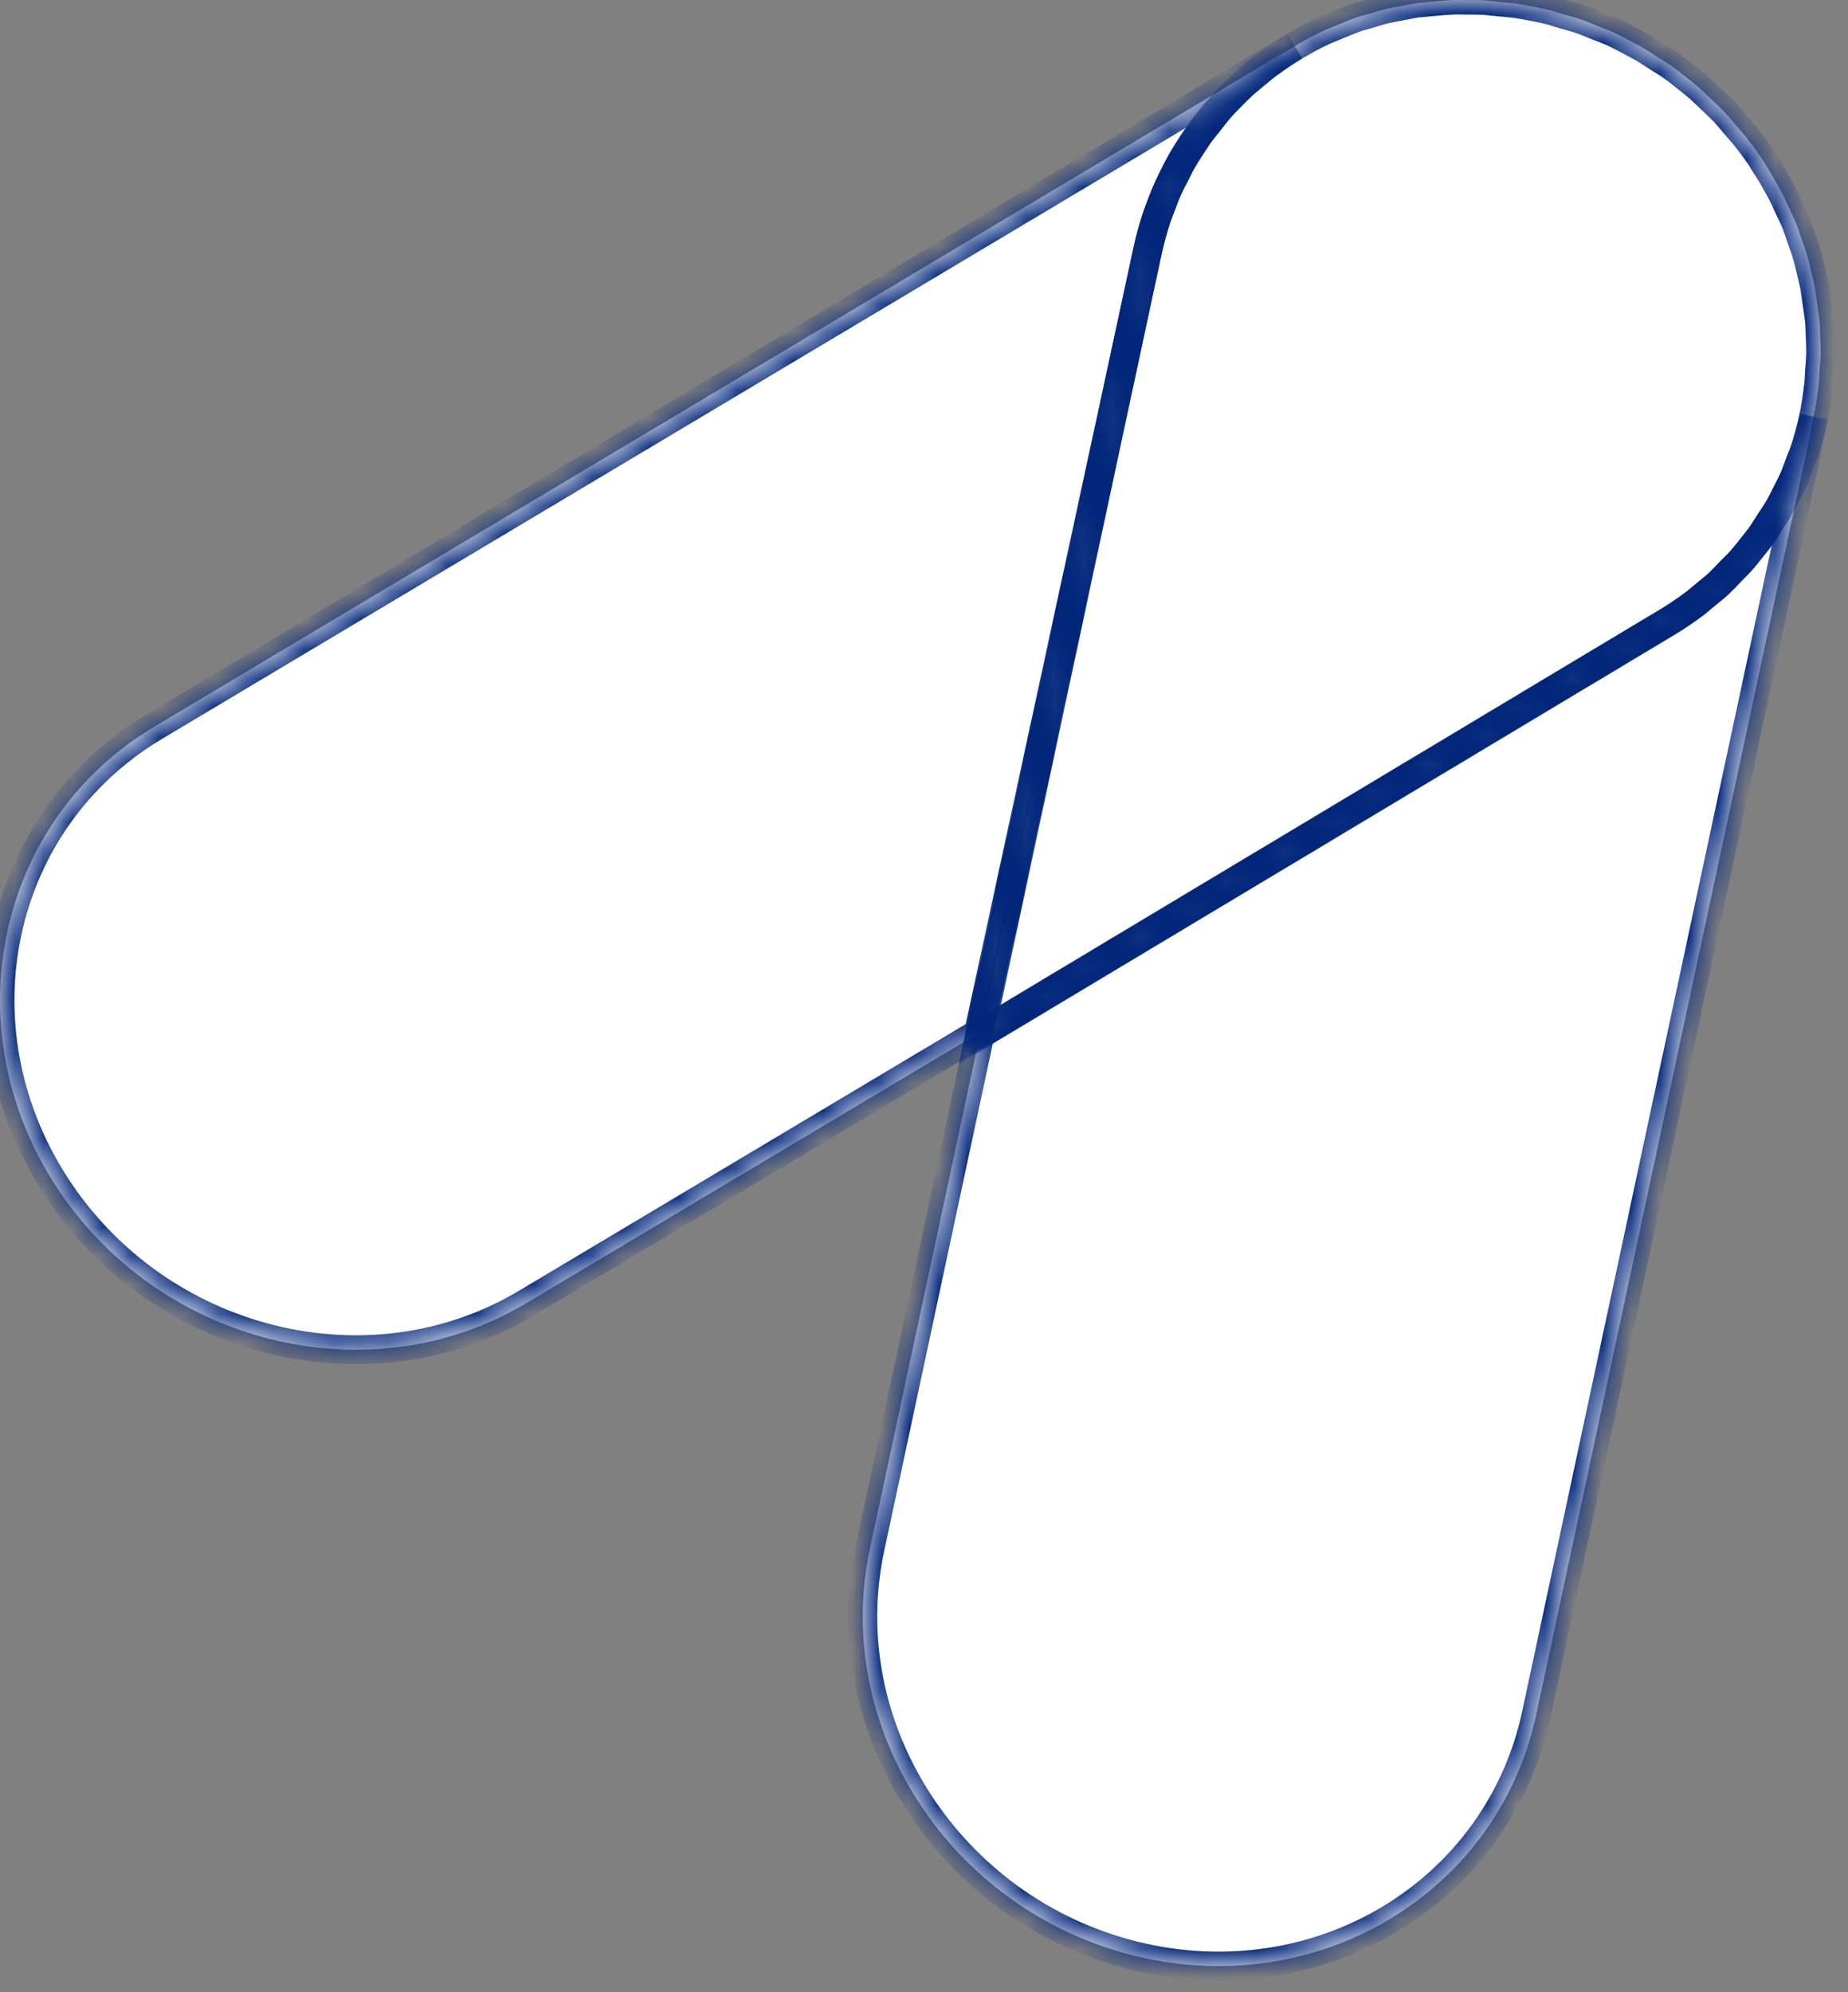 <svg xmlns="http://www.w3.org/2000/svg" width="64" height="69" viewBox="0 0 64 69" fill="none"><rect x="0" y="0" width="64" height="69" fill="#808080" stroke="none"/><mask id="path-1-inside-1_2366_9628" fill="white"><path d="M62.337 16.017C62.263 16.207 62.204 16.401 62.122 16.581C62.041 16.762 61.953 16.932 61.865 17.102C61.789 17.258 61.711 17.422 61.618 17.575C61.522 17.743 61.412 17.899 61.309 18.057C61.209 18.207 61.114 18.368 61.013 18.518C60.904 18.666 60.789 18.804 60.682 18.945C60.563 19.099 60.446 19.245 60.321 19.389C60.207 19.52 60.077 19.646 59.947 19.772C59.814 19.914 59.681 20.056 59.541 20.189C59.391 20.327 59.237 20.447 59.081 20.575C58.946 20.683 58.818 20.802 58.685 20.902C58.389 21.121 58.087 21.33 57.763 21.524C57.763 21.524 57.753 21.53 57.743 21.536L33.942 35.81L30.129 53.629C28.801 59.835 32.897 66.147 39.265 67.731C45.633 69.316 51.881 65.569 53.207 59.37L62.822 14.435C62.742 14.807 62.638 15.174 62.528 15.53C62.476 15.693 62.407 15.851 62.347 16.011L62.337 16.017Z"></path><path d="M43.494 2.562C43.338 2.694 43.173 2.812 43.028 2.947C42.884 3.082 42.751 3.22 42.618 3.358C42.494 3.481 42.364 3.608 42.249 3.744C42.121 3.889 42.008 4.044 41.892 4.192C41.782 4.336 41.66 4.476 41.55 4.62C41.445 4.771 41.351 4.924 41.253 5.071C41.145 5.233 41.044 5.391 40.948 5.556C40.861 5.705 40.783 5.869 40.705 6.032C40.613 6.204 40.522 6.376 40.441 6.551C40.359 6.737 40.294 6.921 40.223 7.11C40.164 7.273 40.093 7.432 40.041 7.59C39.929 7.94 39.828 8.293 39.748 8.662C39.748 8.662 39.746 8.674 39.743 8.685L33.887 35.788L18.226 45.136C12.772 48.392 5.469 46.555 1.914 41.045C-1.64 35.535 -0.102 28.42 5.345 25.168L44.838 1.594C44.51 1.79 44.196 2.006 43.894 2.226C43.757 2.327 43.629 2.443 43.496 2.551L43.494 2.562Z"></path><path d="M63.021 12.807C63.03 12.601 63.056 12.398 63.056 12.198C63.056 11.998 63.047 11.803 63.037 11.609C63.032 11.432 63.028 11.248 63.007 11.067C62.989 10.87 62.953 10.678 62.925 10.487C62.896 10.305 62.876 10.116 62.846 9.933C62.809 9.749 62.761 9.57 62.722 9.393C62.678 9.198 62.632 9.012 62.578 8.823C62.529 8.652 62.463 8.477 62.404 8.312C62.334 8.119 62.28 7.931 62.202 7.736C62.123 7.541 62.027 7.35 61.939 7.161C61.861 7 61.801 6.843 61.714 6.688C61.537 6.352 61.35 6.021 61.144 5.703C61.144 5.703 61.144 5.703 61.146 5.695C61.139 5.685 61.133 5.675 61.127 5.665C60.914 5.337 60.69 5.022 60.452 4.729C60.35 4.604 60.247 4.486 60.143 4.368C60.129 4.356 60.116 4.337 60.109 4.327C59.972 4.167 59.836 4 59.689 3.846C59.548 3.703 59.397 3.565 59.248 3.42C59.112 3.294 58.978 3.16 58.842 3.035C58.813 3.011 58.783 2.987 58.754 2.963C58.631 2.857 58.498 2.757 58.373 2.659C58.227 2.539 58.081 2.42 57.924 2.314C57.768 2.2 57.609 2.102 57.442 2.002C57.276 1.894 57.104 1.776 56.937 1.676C56.776 1.586 56.605 1.501 56.445 1.411C56.268 1.317 56.082 1.221 55.904 1.135C55.708 1.044 55.51 0.97 55.311 0.896C55.145 0.829 54.989 0.757 54.822 0.699C54.607 0.62 54.387 0.565 54.169 0.503C54.006 0.462 53.856 0.4 53.694 0.359C53.311 0.264 52.923 0.193 52.542 0.131C52.367 0.105 52.198 0.096 52.022 0.077C51.811 0.058 51.602 0.031 51.392 0.012C51.196 0.005 50.991 0.004 50.793 0.005C50.606 0 50.418 -0.005 50.235 0.008C50.036 0.017 49.843 0.036 49.651 0.055C49.466 0.076 49.275 0.087 49.09 0.107C48.906 0.128 48.724 0.175 48.546 0.206C48.35 0.241 48.154 0.275 47.964 0.32C47.793 0.361 47.617 0.417 47.452 0.468C47.261 0.521 47.069 0.573 46.875 0.642C46.688 0.712 46.5 0.79 46.312 0.869C46.151 0.937 45.984 0.996 45.822 1.073C45.508 1.22 45.198 1.385 44.893 1.568C42.331 3.076 40.407 5.578 39.737 8.709L33.933 35.833L57.734 21.56C57.734 21.56 57.744 21.554 57.754 21.548C58.078 21.353 58.38 21.145 58.676 20.926C58.809 20.825 58.937 20.707 59.072 20.599C59.228 20.471 59.392 20.344 59.532 20.212C59.672 20.08 59.805 19.938 59.938 19.796C60.06 19.667 60.19 19.541 60.312 19.413C60.437 19.269 60.556 19.114 60.673 18.968C60.788 18.83 60.905 18.684 61.005 18.541C61.113 18.393 61.206 18.241 61.3 18.081C61.403 17.923 61.515 17.759 61.609 17.598C61.694 17.444 61.772 17.28 61.856 17.125C61.944 16.955 62.034 16.777 62.114 16.605C62.195 16.425 62.264 16.225 62.329 16.041C62.389 15.88 62.457 15.722 62.509 15.56C62.627 15.205 62.724 14.837 62.803 14.464C62.883 14.091 62.938 13.713 62.984 13.34C63.003 13.17 63.006 12.995 63.017 12.823L63.021 12.807Z"></path></mask><path d="M62.337 16.017C62.263 16.207 62.204 16.401 62.122 16.581C62.041 16.762 61.953 16.932 61.865 17.102C61.789 17.258 61.711 17.422 61.618 17.575C61.522 17.743 61.412 17.899 61.309 18.057C61.209 18.207 61.114 18.368 61.013 18.518C60.904 18.666 60.789 18.804 60.682 18.945C60.563 19.099 60.446 19.245 60.321 19.389C60.207 19.52 60.077 19.646 59.947 19.772C59.814 19.914 59.681 20.056 59.541 20.189C59.391 20.327 59.237 20.447 59.081 20.575C58.946 20.683 58.818 20.802 58.685 20.902C58.389 21.121 58.087 21.33 57.763 21.524C57.763 21.524 57.753 21.53 57.743 21.536L33.942 35.81L30.129 53.629C28.801 59.835 32.897 66.147 39.265 67.731C45.633 69.316 51.881 65.569 53.207 59.37L62.822 14.435C62.742 14.807 62.638 15.174 62.528 15.53C62.476 15.693 62.407 15.851 62.347 16.011L62.337 16.017Z" fill="white"></path><path d="M43.494 2.562C43.338 2.694 43.173 2.812 43.028 2.947C42.884 3.082 42.751 3.22 42.618 3.358C42.494 3.481 42.364 3.608 42.249 3.744C42.121 3.889 42.008 4.044 41.892 4.192C41.782 4.336 41.66 4.476 41.55 4.62C41.445 4.771 41.351 4.924 41.253 5.071C41.145 5.233 41.044 5.391 40.948 5.556C40.861 5.705 40.783 5.869 40.705 6.032C40.613 6.204 40.522 6.376 40.441 6.551C40.359 6.737 40.294 6.921 40.223 7.11C40.164 7.273 40.093 7.432 40.041 7.59C39.929 7.94 39.828 8.293 39.748 8.662C39.748 8.662 39.746 8.674 39.743 8.685L33.887 35.788L18.226 45.136C12.772 48.392 5.469 46.555 1.914 41.045C-1.64 35.535 -0.102 28.42 5.345 25.168L44.838 1.594C44.51 1.79 44.196 2.006 43.894 2.226C43.757 2.327 43.629 2.443 43.496 2.551L43.494 2.562Z" fill="white"></path><path d="M63.021 12.807C63.03 12.601 63.056 12.398 63.056 12.198C63.056 11.998 63.047 11.803 63.037 11.609C63.032 11.432 63.028 11.248 63.007 11.067C62.989 10.87 62.953 10.678 62.925 10.487C62.896 10.305 62.876 10.116 62.846 9.933C62.809 9.749 62.761 9.57 62.722 9.393C62.678 9.198 62.632 9.012 62.578 8.823C62.529 8.652 62.463 8.477 62.404 8.312C62.334 8.119 62.28 7.931 62.202 7.736C62.123 7.541 62.027 7.35 61.939 7.161C61.861 7 61.801 6.843 61.714 6.688C61.537 6.352 61.35 6.021 61.144 5.703C61.144 5.703 61.144 5.703 61.146 5.695C61.139 5.685 61.133 5.675 61.127 5.665C60.914 5.337 60.69 5.022 60.452 4.729C60.35 4.604 60.247 4.486 60.143 4.368C60.129 4.356 60.116 4.337 60.109 4.327C59.972 4.167 59.836 4 59.689 3.846C59.548 3.703 59.397 3.565 59.248 3.42C59.112 3.294 58.978 3.16 58.842 3.035C58.813 3.011 58.783 2.987 58.754 2.963C58.631 2.857 58.498 2.757 58.373 2.659C58.227 2.539 58.081 2.42 57.924 2.314C57.768 2.2 57.609 2.102 57.442 2.002C57.276 1.894 57.104 1.776 56.937 1.676C56.776 1.586 56.605 1.501 56.445 1.411C56.268 1.317 56.082 1.221 55.904 1.135C55.708 1.044 55.51 0.97 55.311 0.896C55.145 0.829 54.989 0.757 54.822 0.699C54.607 0.62 54.387 0.565 54.169 0.503C54.006 0.462 53.856 0.4 53.694 0.359C53.311 0.264 52.923 0.193 52.542 0.131C52.367 0.105 52.198 0.096 52.022 0.077C51.811 0.058 51.602 0.031 51.392 0.012C51.196 0.005 50.991 0.004 50.793 0.005C50.606 0 50.418 -0.005 50.235 0.008C50.036 0.017 49.843 0.036 49.651 0.055C49.466 0.076 49.275 0.087 49.09 0.107C48.906 0.128 48.724 0.175 48.546 0.206C48.35 0.241 48.154 0.275 47.964 0.32C47.793 0.361 47.617 0.417 47.452 0.468C47.261 0.521 47.069 0.573 46.875 0.642C46.688 0.712 46.5 0.79 46.312 0.869C46.151 0.937 45.984 0.996 45.822 1.073C45.508 1.22 45.198 1.385 44.893 1.568C42.331 3.076 40.407 5.578 39.737 8.709L33.933 35.833L57.734 21.56C57.734 21.56 57.744 21.554 57.754 21.548C58.078 21.353 58.38 21.145 58.676 20.926C58.809 20.825 58.937 20.707 59.072 20.599C59.228 20.471 59.392 20.344 59.532 20.212C59.672 20.08 59.805 19.938 59.938 19.796C60.06 19.667 60.19 19.541 60.312 19.413C60.437 19.269 60.556 19.114 60.673 18.968C60.788 18.83 60.905 18.684 61.005 18.541C61.113 18.393 61.206 18.241 61.3 18.081C61.403 17.923 61.515 17.759 61.609 17.598C61.694 17.444 61.772 17.28 61.856 17.125C61.944 16.955 62.034 16.777 62.114 16.605C62.195 16.425 62.264 16.225 62.329 16.041C62.389 15.88 62.457 15.722 62.509 15.56C62.627 15.205 62.724 14.837 62.803 14.464C62.883 14.091 62.938 13.713 62.984 13.34C63.003 13.17 63.006 12.995 63.017 12.823L63.021 12.807Z" fill="white"></path><path d="M62.337 16.017C62.263 16.207 62.204 16.401 62.122 16.581C62.041 16.762 61.953 16.932 61.865 17.102C61.789 17.258 61.711 17.422 61.618 17.575C61.522 17.743 61.412 17.899 61.309 18.057C61.209 18.207 61.114 18.368 61.013 18.518C60.904 18.666 60.789 18.804 60.682 18.945C60.563 19.099 60.446 19.245 60.321 19.389C60.207 19.52 60.077 19.646 59.947 19.772C59.814 19.914 59.681 20.056 59.541 20.189C59.391 20.327 59.237 20.447 59.081 20.575C58.946 20.683 58.818 20.802 58.685 20.902C58.389 21.121 58.087 21.33 57.763 21.524C57.763 21.524 57.753 21.53 57.743 21.536L33.942 35.81L30.129 53.629C28.801 59.835 32.897 66.147 39.265 67.731C45.633 69.316 51.881 65.569 53.207 59.37L62.822 14.435C62.742 14.807 62.638 15.174 62.528 15.53C62.476 15.693 62.407 15.851 62.347 16.011L62.337 16.017Z" stroke="#00257A" mask="url(#path-1-inside-1_2366_9628)"></path><path d="M43.494 2.562C43.338 2.694 43.173 2.812 43.028 2.947C42.884 3.082 42.751 3.22 42.618 3.358C42.494 3.481 42.364 3.608 42.249 3.744C42.121 3.889 42.008 4.044 41.892 4.192C41.782 4.336 41.66 4.476 41.55 4.62C41.445 4.771 41.351 4.924 41.253 5.071C41.145 5.233 41.044 5.391 40.948 5.556C40.861 5.705 40.783 5.869 40.705 6.032C40.613 6.204 40.522 6.376 40.441 6.551C40.359 6.737 40.294 6.921 40.223 7.11C40.164 7.273 40.093 7.432 40.041 7.59C39.929 7.94 39.828 8.293 39.748 8.662C39.748 8.662 39.746 8.674 39.743 8.685L33.887 35.788L18.226 45.136C12.772 48.392 5.469 46.555 1.914 41.045C-1.64 35.535 -0.102 28.42 5.345 25.168L44.838 1.594C44.51 1.79 44.196 2.006 43.894 2.226C43.757 2.327 43.629 2.443 43.496 2.551L43.494 2.562Z" stroke="#00257A" mask="url(#path-1-inside-1_2366_9628)"></path><path d="M63.021 12.807C63.03 12.601 63.056 12.398 63.056 12.198C63.056 11.998 63.047 11.803 63.037 11.609C63.032 11.432 63.028 11.248 63.007 11.067C62.989 10.87 62.953 10.678 62.925 10.487C62.896 10.305 62.876 10.116 62.846 9.933C62.809 9.749 62.761 9.57 62.722 9.393C62.678 9.198 62.632 9.012 62.578 8.823C62.529 8.652 62.463 8.477 62.404 8.312C62.334 8.119 62.28 7.931 62.202 7.736C62.123 7.541 62.027 7.35 61.939 7.161C61.861 7 61.801 6.843 61.714 6.688C61.537 6.352 61.35 6.021 61.144 5.703C61.144 5.703 61.144 5.703 61.146 5.695C61.139 5.685 61.133 5.675 61.127 5.665C60.914 5.337 60.69 5.022 60.452 4.729C60.35 4.604 60.247 4.486 60.143 4.368C60.129 4.356 60.116 4.337 60.109 4.327C59.972 4.167 59.836 4 59.689 3.846C59.548 3.703 59.397 3.565 59.248 3.42C59.112 3.294 58.978 3.16 58.842 3.035C58.813 3.011 58.783 2.987 58.754 2.963C58.631 2.857 58.498 2.757 58.373 2.659C58.227 2.539 58.081 2.42 57.924 2.314C57.768 2.2 57.609 2.102 57.442 2.002C57.276 1.894 57.104 1.776 56.937 1.676C56.776 1.586 56.605 1.501 56.445 1.411C56.268 1.317 56.082 1.221 55.904 1.135C55.708 1.044 55.51 0.97 55.311 0.896C55.145 0.829 54.989 0.757 54.822 0.699C54.607 0.62 54.387 0.565 54.169 0.503C54.006 0.462 53.856 0.4 53.694 0.359C53.311 0.264 52.923 0.193 52.542 0.131C52.367 0.105 52.198 0.096 52.022 0.077C51.811 0.058 51.602 0.031 51.392 0.012C51.196 0.005 50.991 0.004 50.793 0.005C50.606 0 50.418 -0.005 50.235 0.008C50.036 0.017 49.843 0.036 49.651 0.055C49.466 0.076 49.275 0.087 49.09 0.107C48.906 0.128 48.724 0.175 48.546 0.206C48.35 0.241 48.154 0.275 47.964 0.32C47.793 0.361 47.617 0.417 47.452 0.468C47.261 0.521 47.069 0.573 46.875 0.642C46.688 0.712 46.5 0.79 46.312 0.869C46.151 0.937 45.984 0.996 45.822 1.073C45.508 1.22 45.198 1.385 44.893 1.568C42.331 3.076 40.407 5.578 39.737 8.709L33.933 35.833L57.734 21.56C57.734 21.56 57.744 21.554 57.754 21.548C58.078 21.353 58.38 21.145 58.676 20.926C58.809 20.825 58.937 20.707 59.072 20.599C59.228 20.471 59.392 20.344 59.532 20.212C59.672 20.08 59.805 19.938 59.938 19.796C60.06 19.667 60.19 19.541 60.312 19.413C60.437 19.269 60.556 19.114 60.673 18.968C60.788 18.83 60.905 18.684 61.005 18.541C61.113 18.393 61.206 18.241 61.3 18.081C61.403 17.923 61.515 17.759 61.609 17.598C61.694 17.444 61.772 17.28 61.856 17.125C61.944 16.955 62.034 16.777 62.114 16.605C62.195 16.425 62.264 16.225 62.329 16.041C62.389 15.88 62.457 15.722 62.509 15.56C62.627 15.205 62.724 14.837 62.803 14.464C62.883 14.091 62.938 13.713 62.984 13.34C63.003 13.17 63.006 12.995 63.017 12.823L63.021 12.807Z" stroke="#00257A" mask="url(#path-1-inside-1_2366_9628)"></path></svg>